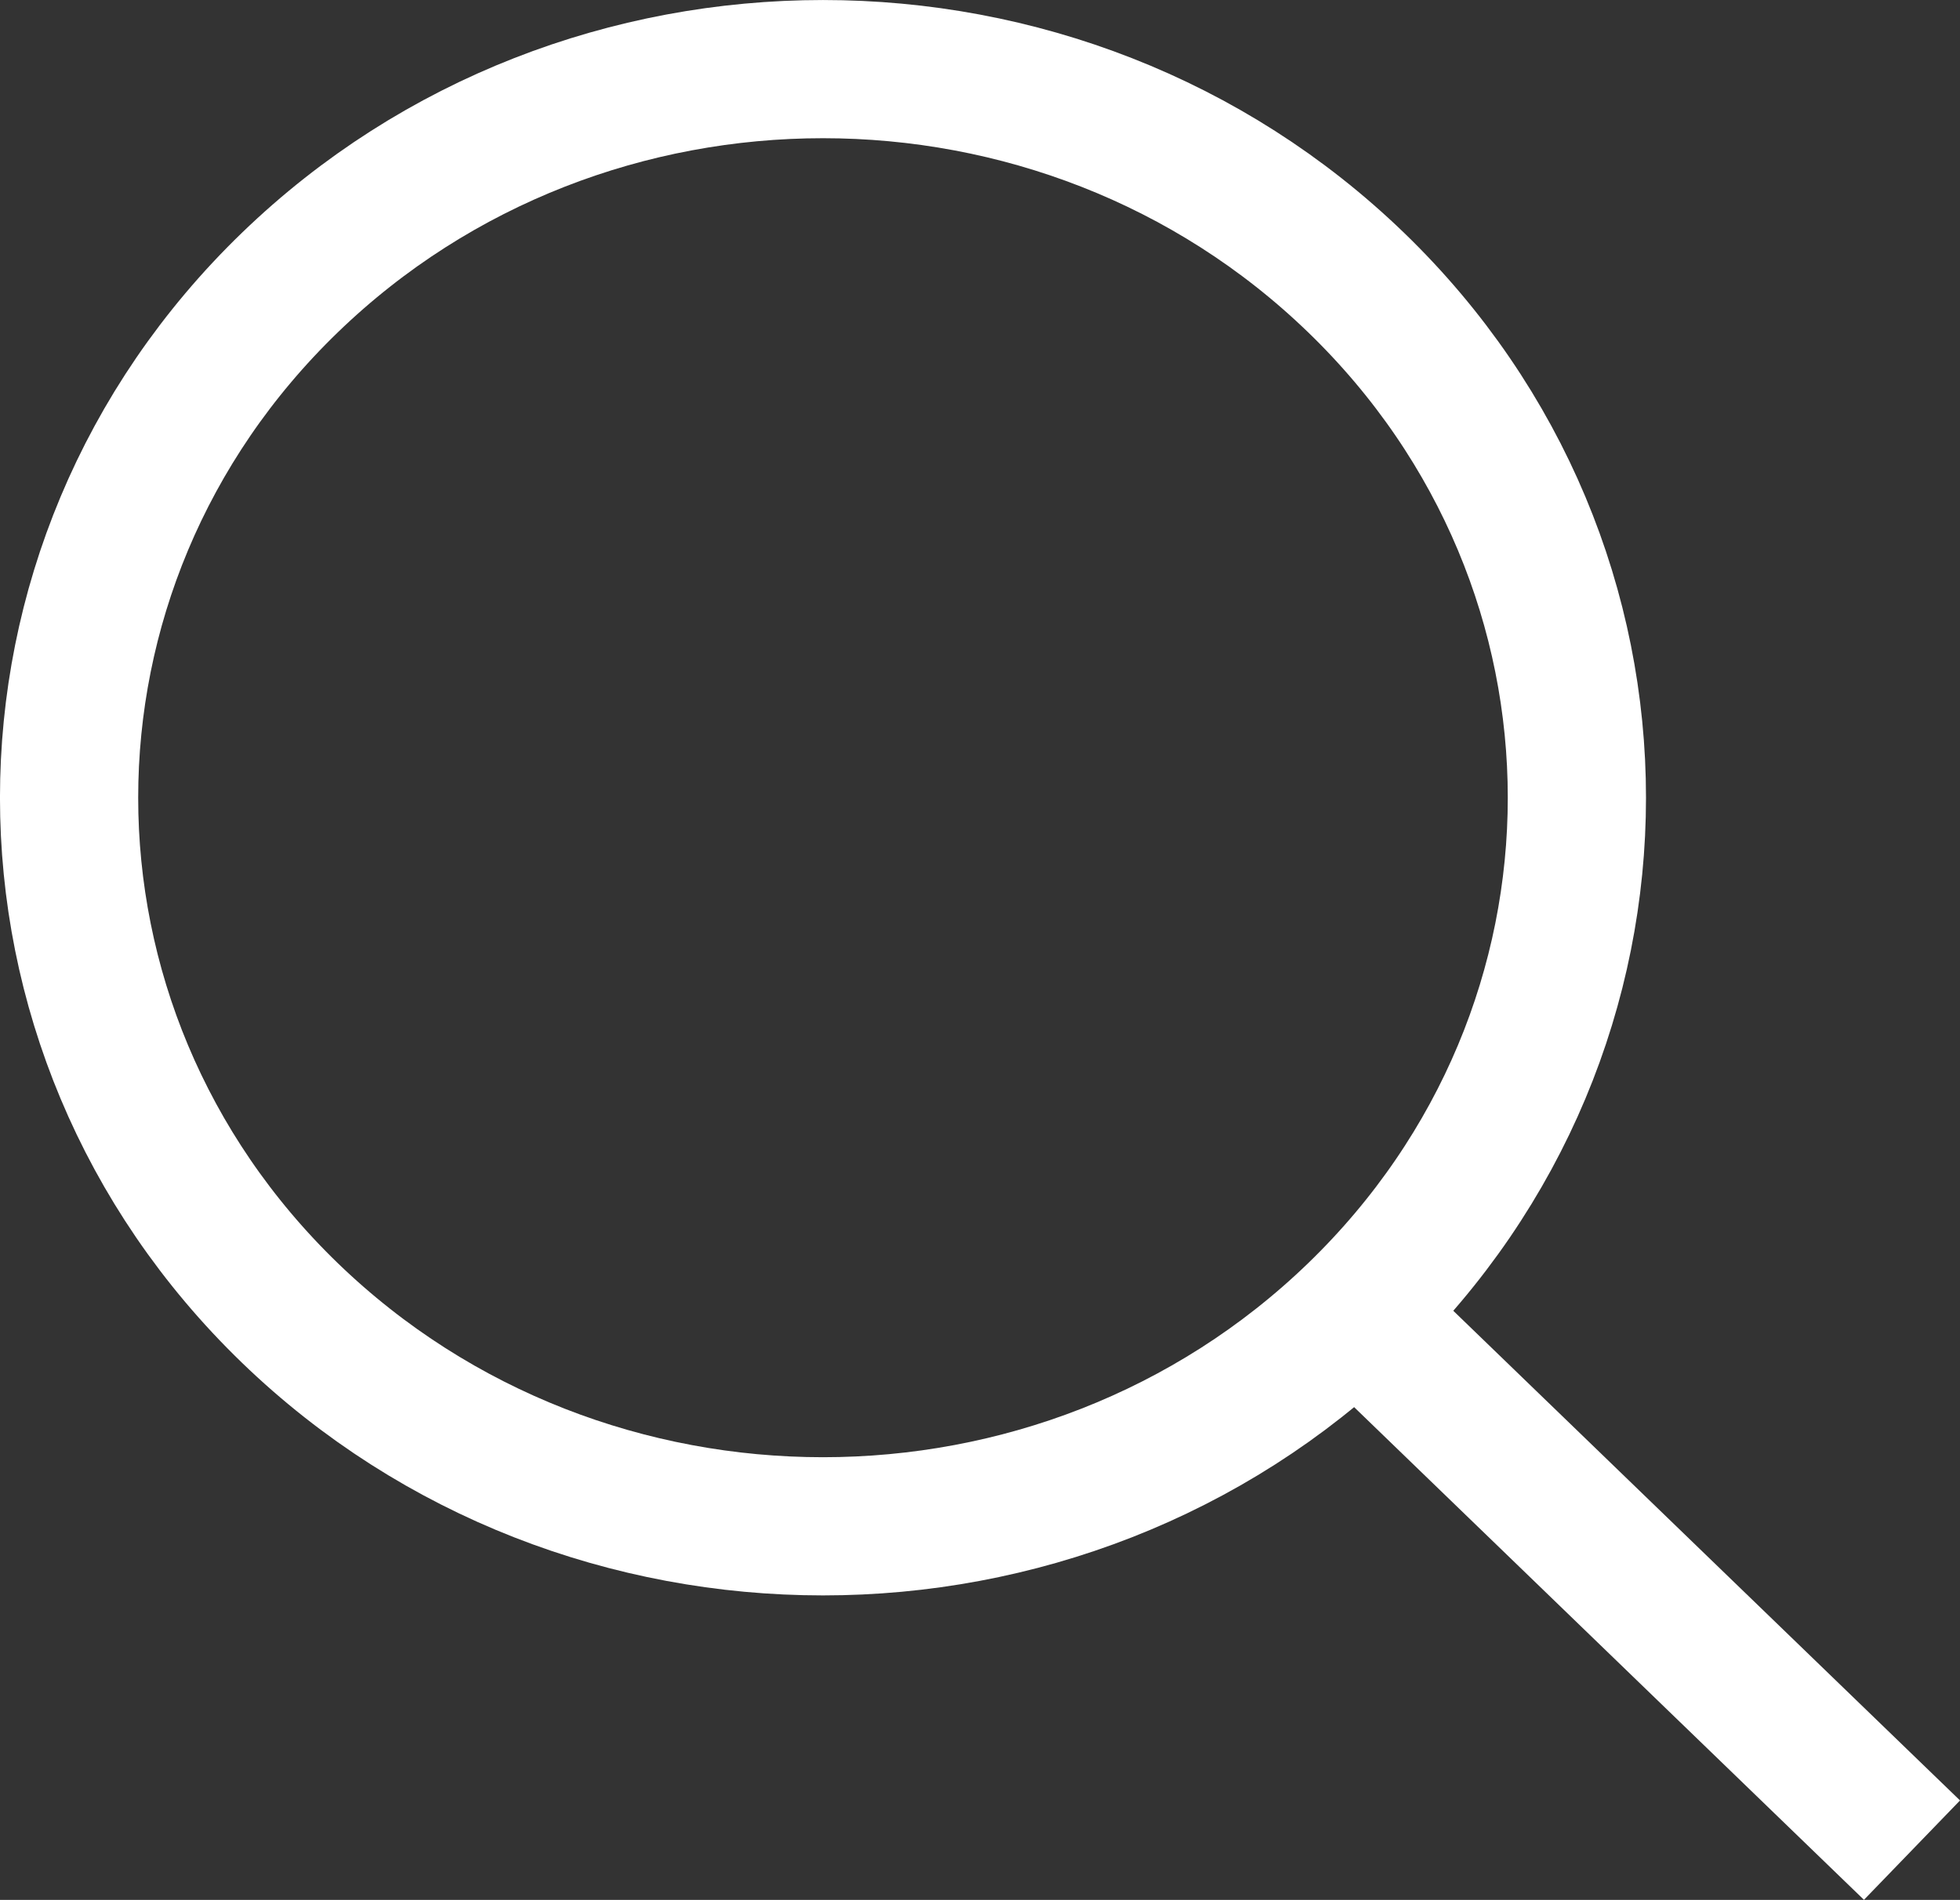 <?xml version="1.0" encoding="UTF-8"?>
<svg width="21.271px" height="20.623px" viewBox="0 0 21.271 20.623" version="1.1" xmlns="http://www.w3.org/2000/svg" xmlns:xlink="http://www.w3.org/1999/xlink">
    <rect x="0" y="0" width="21.271" height="20.623" fill="#333333" stroke="none"/>
    <title>search icon</title>
    <g id="desktop" stroke="none" stroke-width="1" fill="none" fill-rule="evenodd">
        <g id="Search-open" transform="translate(-1290.25, -35.017)" stroke="#FFFFFF" stroke-width="1.5">
            <g id="search-icon" transform="translate(1291, 35.767)">
                <path d="M13.967,2.317 C17.162,5.405 17.162,10.413 13.967,13.502 C10.772,16.59 5.592,16.59 2.396,13.502 C-0.799,10.413 -0.799,5.405 2.396,2.317 C5.592,-0.772 10.772,-0.772 13.967,2.317 Z" id="Stroke-1"></path>
                <line x1="20" y1="19.333" x2="13.636" y2="13.182" id="Stroke-3"></line>
            </g>
        </g>
    </g>
</svg>